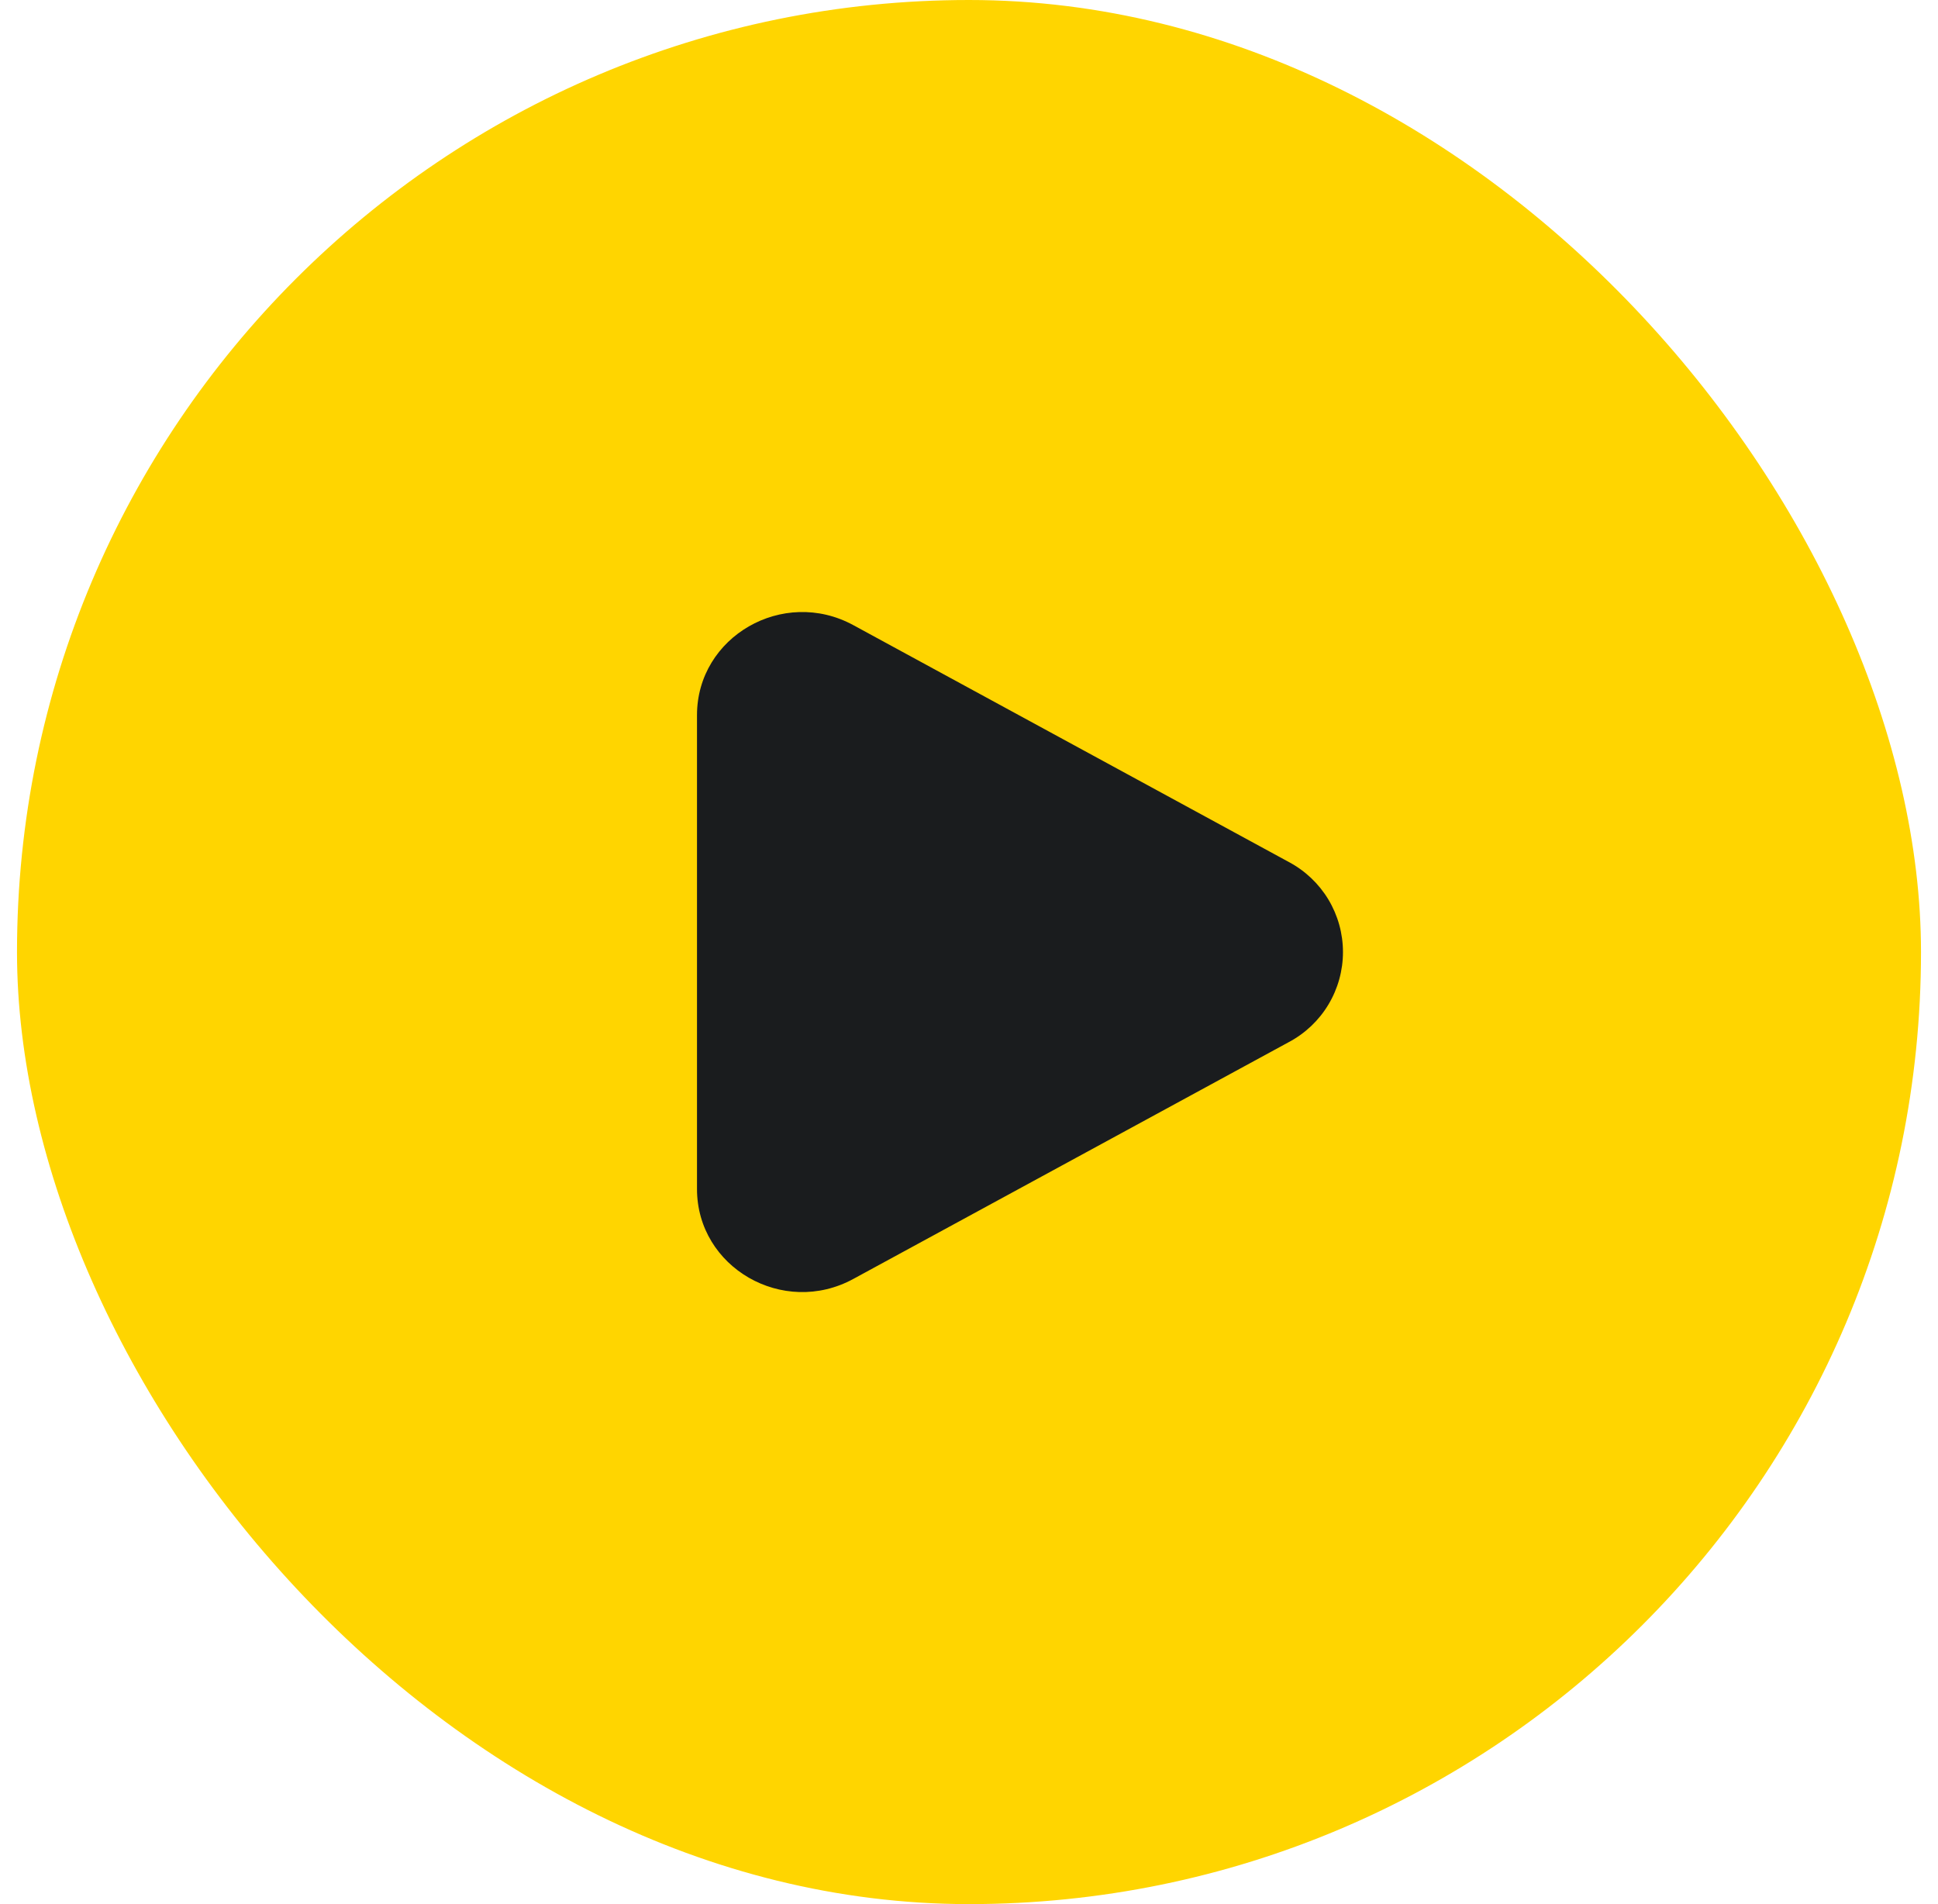 <svg width="57" height="56" viewBox="0 0 57 56" fill="none" xmlns="http://www.w3.org/2000/svg">
<rect x="0.5" width="56" height="56" rx="28" fill="#FFD500"/>
<path d="M37.909 25.353C38.389 25.609 38.791 25.99 39.071 26.456C39.351 26.923 39.499 27.456 39.499 28C39.499 28.544 39.351 29.078 39.071 29.544C38.791 30.011 38.389 30.392 37.909 30.647L25.097 37.614C23.034 38.737 20.5 37.277 20.5 34.968V21.033C20.5 18.723 23.034 17.264 25.097 18.385L37.909 25.353Z" fill="#1A1C1E"/>
</svg>
